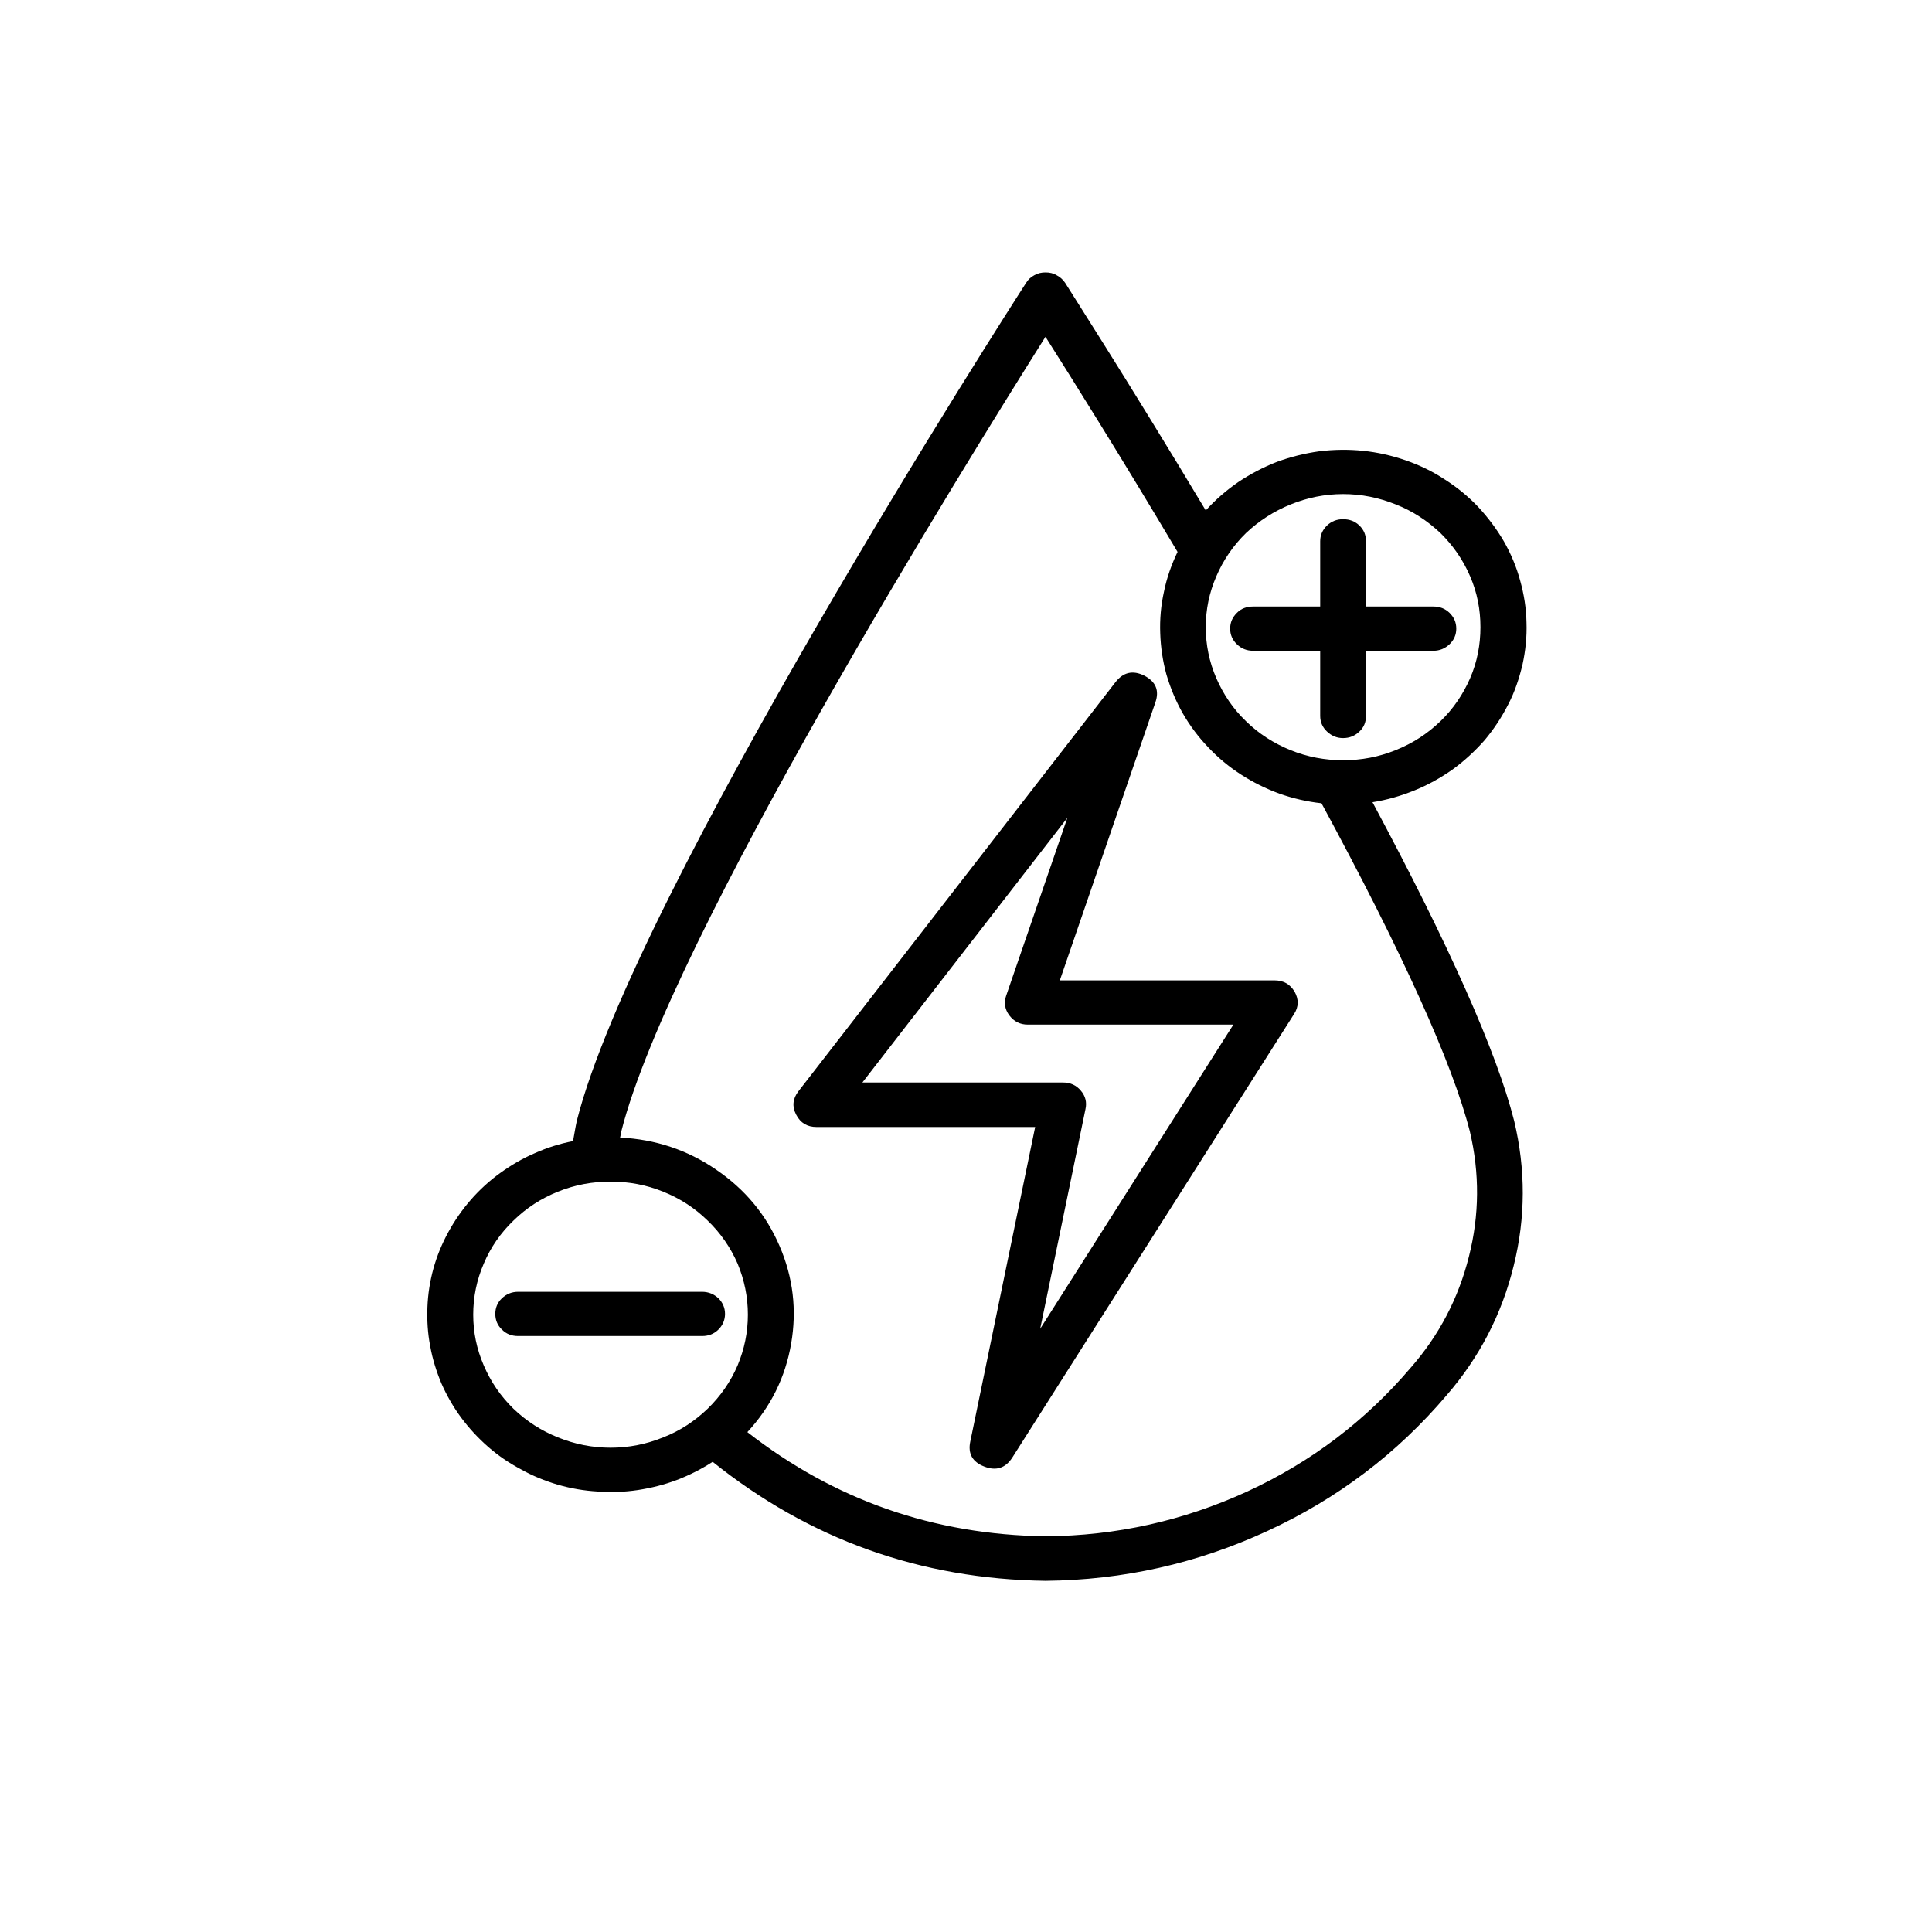 <svg xmlns="http://www.w3.org/2000/svg" xmlns:xlink="http://www.w3.org/1999/xlink" width="40" zoomAndPan="magnify" viewBox="0 0 30 30" height="40" preserveAspectRatio="xMidYMid meet" version="1.0"><defs><clipPath id="42982792a1"><path d="M 6.461 4.227 L 23.879 4.227 L 23.879 24.551 L 6.461 24.551 Z M 6.461 4.227 " clip-rule="nonzero"/></clipPath></defs><g clip-path="url(#42982792a1)"><path fill="#000000" d="M 21.312 12.457 C 21.535 12.422 21.754 12.359 21.965 12.273 C 22.176 12.188 22.371 12.078 22.555 11.949 C 22.738 11.816 22.902 11.664 23.051 11.496 C 23.195 11.324 23.316 11.141 23.418 10.941 C 23.52 10.746 23.59 10.535 23.641 10.32 C 23.688 10.105 23.711 9.887 23.703 9.664 C 23.699 9.445 23.664 9.227 23.605 9.016 C 23.547 8.801 23.461 8.598 23.352 8.406 C 23.238 8.211 23.105 8.035 22.953 7.871 C 22.797 7.707 22.625 7.566 22.434 7.445 C 22.246 7.32 22.043 7.223 21.828 7.148 C 21.613 7.074 21.391 7.023 21.164 7 C 20.938 6.977 20.711 6.98 20.484 7.008 C 20.262 7.039 20.039 7.094 19.828 7.172 C 19.617 7.254 19.418 7.359 19.23 7.484 C 19.043 7.613 18.875 7.758 18.723 7.926 C 17.52 5.918 16.547 4.41 16.539 4.391 C 16.504 4.34 16.461 4.301 16.406 4.273 C 16.355 4.242 16.297 4.23 16.234 4.23 C 16.172 4.23 16.117 4.242 16.062 4.273 C 16.008 4.301 15.965 4.34 15.934 4.391 C 15.684 4.777 9.855 13.859 8.957 17.402 C 8.934 17.504 8.918 17.613 8.898 17.719 C 8.695 17.758 8.496 17.82 8.305 17.906 C 8.113 17.988 7.934 18.094 7.766 18.215 C 7.598 18.336 7.445 18.477 7.312 18.629 C 7.176 18.785 7.059 18.953 6.961 19.133 C 6.863 19.312 6.785 19.5 6.73 19.699 C 6.676 19.895 6.645 20.094 6.637 20.297 C 6.629 20.5 6.641 20.703 6.68 20.902 C 6.715 21.102 6.777 21.297 6.855 21.484 C 6.938 21.672 7.039 21.848 7.16 22.012 C 7.285 22.18 7.422 22.328 7.578 22.465 C 7.734 22.602 7.906 22.719 8.09 22.816 C 8.27 22.918 8.465 22.996 8.664 23.055 C 8.867 23.113 9.07 23.148 9.281 23.16 C 9.488 23.176 9.699 23.168 9.906 23.137 C 10.113 23.105 10.316 23.055 10.512 22.98 C 10.707 22.906 10.891 22.812 11.066 22.699 C 12.566 23.902 14.289 24.52 16.234 24.547 C 17.441 24.535 18.59 24.277 19.68 23.773 C 20.766 23.273 21.695 22.57 22.461 21.668 C 22.973 21.078 23.32 20.406 23.504 19.656 C 23.691 18.906 23.691 18.156 23.512 17.406 C 23.242 16.34 22.5 14.672 21.312 12.457 Z M 20.855 7.672 C 21.141 7.672 21.41 7.727 21.672 7.832 C 21.934 7.934 22.164 8.086 22.367 8.277 C 22.566 8.473 22.719 8.695 22.828 8.949 C 22.938 9.203 22.988 9.465 22.988 9.738 C 22.988 10.012 22.938 10.277 22.828 10.531 C 22.719 10.781 22.566 11.008 22.367 11.199 C 22.164 11.395 21.934 11.543 21.672 11.648 C 21.41 11.754 21.141 11.805 20.855 11.805 C 20.574 11.805 20.301 11.754 20.039 11.648 C 19.781 11.543 19.547 11.395 19.348 11.199 C 19.148 11.008 18.996 10.781 18.887 10.531 C 18.777 10.277 18.723 10.012 18.723 9.738 C 18.723 9.465 18.777 9.203 18.887 8.949 C 18.996 8.695 19.148 8.473 19.348 8.277 C 19.551 8.086 19.781 7.938 20.043 7.832 C 20.301 7.727 20.574 7.672 20.855 7.672 Z M 7.348 20.414 C 7.348 20.141 7.402 19.875 7.512 19.621 C 7.617 19.371 7.773 19.145 7.973 18.953 C 8.172 18.758 8.402 18.609 8.664 18.504 C 8.926 18.398 9.199 18.348 9.48 18.348 C 9.766 18.348 10.035 18.398 10.297 18.504 C 10.559 18.609 10.789 18.758 10.988 18.953 C 11.188 19.145 11.344 19.371 11.453 19.621 C 11.559 19.875 11.613 20.141 11.613 20.414 C 11.613 20.688 11.559 20.949 11.453 21.203 C 11.344 21.457 11.188 21.68 10.988 21.875 C 10.789 22.066 10.559 22.219 10.297 22.32 C 10.035 22.426 9.766 22.48 9.48 22.48 C 9.199 22.48 8.926 22.426 8.664 22.32 C 8.402 22.215 8.172 22.066 7.973 21.875 C 7.773 21.68 7.621 21.457 7.512 21.203 C 7.402 20.949 7.348 20.688 7.348 20.414 Z M 21.902 21.242 C 21.203 22.062 20.359 22.703 19.367 23.16 C 18.379 23.613 17.332 23.848 16.234 23.855 C 14.5 23.832 12.957 23.293 11.605 22.238 C 11.969 21.844 12.195 21.387 12.285 20.863 C 12.375 20.344 12.316 19.836 12.105 19.348 C 11.895 18.859 11.566 18.465 11.117 18.16 C 10.672 17.855 10.176 17.691 9.629 17.664 C 9.637 17.633 9.641 17.598 9.648 17.566 C 10.406 14.578 15.008 7.176 16.234 5.23 C 16.641 5.871 17.414 7.105 18.285 8.57 C 18.191 8.766 18.117 8.973 18.074 9.188 C 18.027 9.398 18.008 9.617 18.016 9.832 C 18.023 10.051 18.055 10.266 18.113 10.477 C 18.176 10.688 18.258 10.887 18.367 11.078 C 18.477 11.27 18.609 11.445 18.762 11.605 C 18.914 11.766 19.082 11.906 19.27 12.027 C 19.457 12.148 19.656 12.246 19.867 12.324 C 20.078 12.398 20.297 12.449 20.52 12.473 C 21.777 14.793 22.555 16.512 22.824 17.57 C 22.977 18.219 22.973 18.867 22.809 19.512 C 22.648 20.156 22.348 20.734 21.902 21.242 Z M 21.902 21.242 " fill-opacity="1" fill-rule="nonzero"/></g><path fill="#000000" d="M 19.789 15.223 L 16.457 15.223 L 17.941 10.906 C 18.004 10.723 17.949 10.586 17.77 10.492 C 17.59 10.402 17.441 10.438 17.32 10.594 L 12.395 16.949 C 12.309 17.062 12.297 17.184 12.363 17.309 C 12.43 17.438 12.535 17.5 12.68 17.5 L 16.074 17.5 L 15.066 22.387 C 15.027 22.574 15.102 22.703 15.285 22.773 C 15.469 22.844 15.613 22.797 15.719 22.633 L 20.094 15.746 C 20.168 15.633 20.168 15.516 20.102 15.398 C 20.031 15.281 19.93 15.223 19.789 15.223 Z M 16.152 20.633 L 16.855 17.223 C 16.879 17.117 16.855 17.02 16.785 16.938 C 16.715 16.852 16.621 16.809 16.508 16.809 L 13.391 16.809 L 16.574 12.699 L 15.625 15.457 C 15.586 15.566 15.602 15.672 15.672 15.766 C 15.746 15.863 15.84 15.91 15.961 15.91 L 19.152 15.91 Z M 16.152 20.633 " fill-opacity="1" fill-rule="nonzero"/><path fill="#000000" d="M 19.457 10.105 L 20.5 10.105 L 20.5 11.117 C 20.5 11.211 20.535 11.293 20.605 11.359 C 20.676 11.426 20.758 11.461 20.855 11.461 C 20.957 11.461 21.039 11.426 21.109 11.359 C 21.18 11.293 21.211 11.211 21.211 11.117 L 21.211 10.105 L 22.258 10.105 C 22.355 10.105 22.438 10.07 22.508 10.004 C 22.578 9.938 22.613 9.855 22.613 9.762 C 22.613 9.664 22.578 9.586 22.508 9.516 C 22.438 9.449 22.355 9.418 22.258 9.418 L 21.211 9.418 L 21.211 8.406 C 21.211 8.309 21.18 8.23 21.109 8.16 C 21.039 8.094 20.957 8.062 20.855 8.062 C 20.758 8.062 20.676 8.094 20.605 8.16 C 20.535 8.23 20.5 8.309 20.5 8.406 L 20.5 9.418 L 19.457 9.418 C 19.359 9.418 19.273 9.449 19.207 9.516 C 19.137 9.586 19.102 9.664 19.102 9.762 C 19.102 9.855 19.137 9.938 19.207 10.004 C 19.273 10.07 19.359 10.105 19.457 10.105 Z M 19.457 10.105 " fill-opacity="1" fill-rule="nonzero"/><path fill="#000000" d="M 11.258 20.402 C 11.258 20.309 11.223 20.227 11.156 20.16 C 11.086 20.094 11 20.059 10.902 20.059 L 8.047 20.059 C 7.945 20.059 7.863 20.094 7.793 20.16 C 7.723 20.227 7.691 20.309 7.691 20.402 C 7.691 20.496 7.723 20.578 7.793 20.645 C 7.863 20.715 7.945 20.746 8.047 20.746 L 10.902 20.746 C 11 20.746 11.086 20.715 11.156 20.645 C 11.223 20.578 11.258 20.496 11.258 20.402 Z M 11.258 20.402 " fill-opacity="1" fill-rule="nonzero"/></svg>